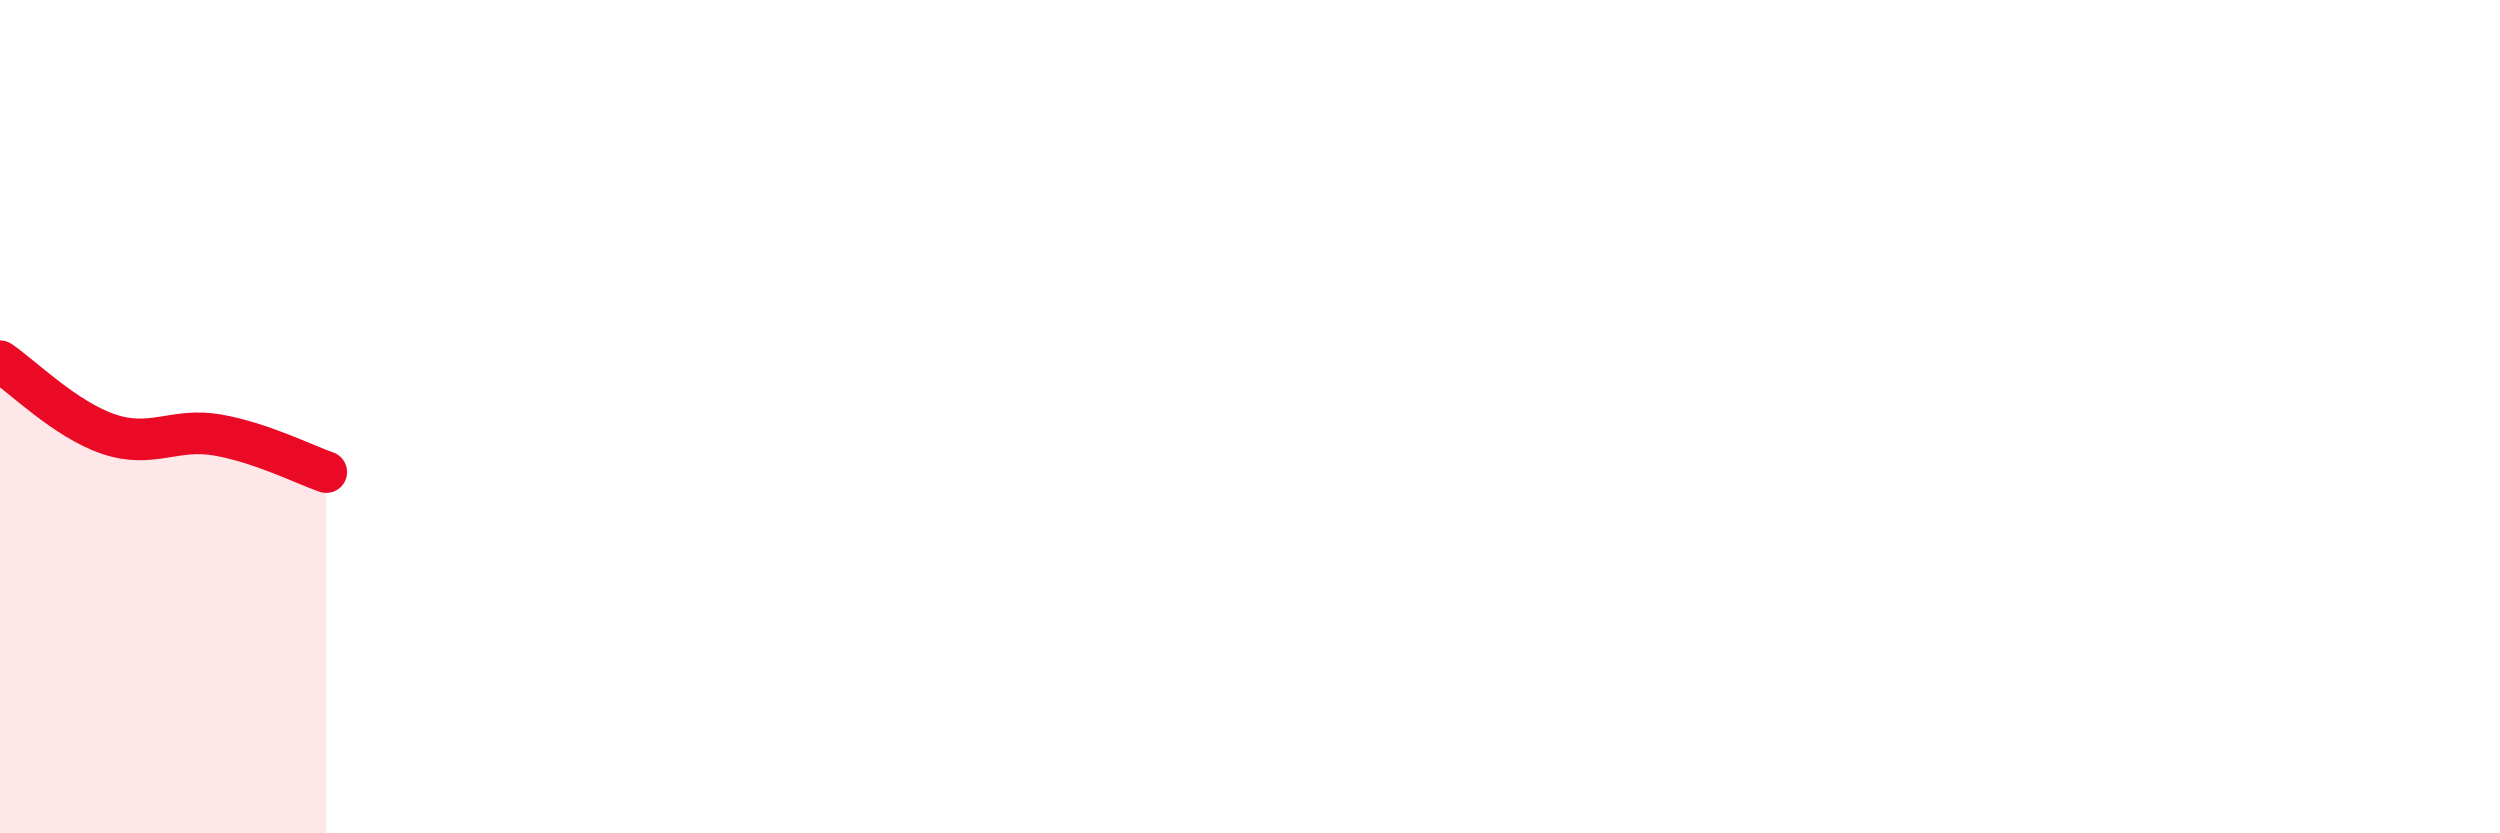 
    <svg width="60" height="20" viewBox="0 0 60 20" xmlns="http://www.w3.org/2000/svg">
      <path
        d="M 0,8.67 C 0.52,9.02 1.57,10.07 2.61,10.42 C 3.65,10.77 4.18,10.26 5.22,10.44 C 6.26,10.62 7.31,11.15 7.83,11.33L7.83 20L0 20Z"
        fill="#EB0A25"
        opacity="0.1"
        stroke-linecap="round"
        stroke-linejoin="round"
      />
      <path
        d="M 0,8.67 C 0.52,9.02 1.57,10.07 2.61,10.42 C 3.65,10.77 4.18,10.26 5.22,10.44 C 6.26,10.62 7.31,11.15 7.83,11.33"
        stroke="#EB0A25"
        stroke-width="1"
        fill="none"
        stroke-linecap="round"
        stroke-linejoin="round"
      />
    </svg>
  